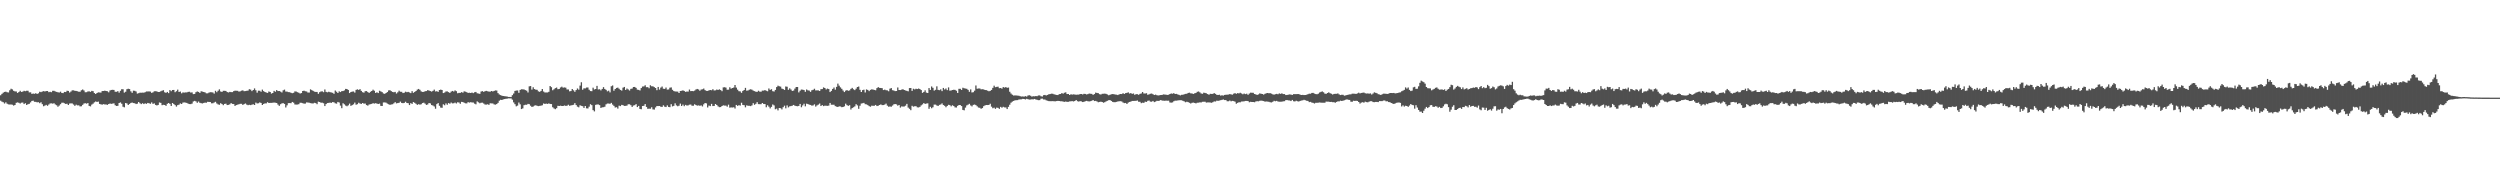 <svg xmlns="http://www.w3.org/2000/svg" width="1920" height="150"><path fill="#4f4f4f" d="M0 73.149h1v4.175H0zM1 72.085h1v5.973H1zM2 71.175h1v7.362H2zM3 70.6h1v8.907H3zM4 70.423h1v8.187H4zM5 70.874h1v8.782H5zM6 70.988h1v9.187H6zM7 69.302h1v10.963H7zM8 68.131h1v12.093H8zM9 68.679h1v11.764H9zM10 69.732h1v11.373H10zM11 70.206h1v10.416H11zM12 70.266h1v8.677H12zM13 71.357h1v7.273H13zM14 70.717h1v8.257H14zM15 69.718h1v9.789H15zM16 70.605h1v8.251H16zM17 70.348h1v8.387H17zM18 69.712h1v10.187H18zM19 70.065h1v9.18H19zM20 69.677h1v10.941H20zM21 69.666h1v10.347H21zM22 70.949h1v8.789H22zM23 70.897h1v7.756H23zM24 72.107h1v5.386H24zM25 71.849h1v5.47H25zM26 72.015h1v6.189H26zM27 71.6h1v6.649H27zM28 72.132h1v6.459H28zM29 71.662h1v6.85H29zM30 70.436h1v8.802H30zM31 70.778h1v7.758H31zM32 70.299h1v9.746H32zM33 70.009h1v11.586H33zM34 70.228h1v10.891H34zM35 69.927h1v10.599H35zM36 69.863h1v11.394H36zM37 70.823h1v9.482H37zM38 70.506h1v8.975H38zM39 70.806h1v8.576H39zM40 69.754h1v9.851H40zM41 69.735h1v9.555H41zM42 70.227h1v9.991H42zM43 70.571h1v10.292H43zM44 70.848h1v11.145H44zM45 71.082h1v10.012H45zM46 70.392h1v9.631H46zM47 71.395h1v7.515H47zM48 71.511h1v7.351H48zM49 70.593h1v8.734H49zM50 70.717h1v9.166H50zM51 69.686h1v9.956H51zM52 69.837h1v10.804H52zM53 71.061h1v8.45H53zM54 70.292h1v9.078H54zM55 69.391h1v10.095H55zM56 69.394h1v10.902H56zM57 69.728h1v11.593H57zM58 69.848h1v10.543H58zM59 70.095h1v10.844H59zM60 70.449h1v10.429H60zM61 70.441h1v11.292H61zM62 69.317h1v12.302H62zM63 68.703h1v11.835H63zM64 69.47h1v10.064H64zM65 70.863h1v8.398H65zM66 70.798h1v8.829H66zM67 70.247h1v8.927H67zM68 70.132h1v11.247H68zM69 70.549h1v11.17H69zM70 69.763h1v10.569H70zM71 70.053h1v9.561H71zM72 71.459h1v7.131H72zM73 72.173h1v5.755H73zM74 71.423h1v6.883H74zM75 70.916h1v7.098H75zM76 71.008h1v8.829H76zM77 71.098h1v9.034H77zM78 69.931h1v10.436H78zM79 69.896h1v10.075H79zM80 69.625h1v10.603H80zM81 69.882h1v10.37H81zM82 70.104h1v10.449H82zM83 70.894h1v8.96H83zM84 69.498h1v10.035H84zM85 69.057h1v10.728H85zM86 68.964h1v10.601H86zM87 69.044h1v10.306H87zM88 70.457h1v10.399H88zM89 70.498h1v10.908H89zM90 69.969h1v11.278H90zM91 71.149h1v7.96H91zM92 69.755h1v8.865H92zM93 68.481h1v11.163H93zM94 68.555h1v13.404H94zM95 71.132h1v11.286H95zM96 70.449h1v8.654H96zM97 68.482h1v10.971H97zM98 68.148h1v12.471H98zM99 68.407h1v11.422H99zM100 70.123h1v8.947H100zM101 71.248h1v7.524H101zM102 69.658h1v9.508H102zM103 69.715h1v9.603H103zM104 70.238h1v9.694H104zM105 71.878h1v7.734H105zM106 71.598h1v6.762H106zM107 71.168h1v8.119H107zM108 71.208h1v8.787H108zM109 71.122h1v8.13H109zM110 71.159h1v8.768H110zM111 70.812h1v8.536H111zM112 70.268h1v9.492H112zM113 70.238h1v8.82H113zM114 70.185h1v9.121H114zM115 70.351h1v9.349H115zM116 71.301h1v7.361H116zM117 70.905h1v8.881H117zM118 70.089h1v9.297H118zM119 70.028h1v10.538H119zM120 70.19h1v10.79H120zM121 70.654h1v9.95H121zM122 70.618h1v8.095H122zM123 70.08h1v8.917H123zM124 69.625h1v11.175H124zM125 69.273h1v11.228H125zM126 70.853h1v9.786H126zM127 71.302h1v10.022H127zM128 70.599h1v9.141H128zM129 71.529h1v7.564H129zM130 69.185h1v10.576H130zM131 70.064h1v11.318H131zM132 69.103h1v9.994H132zM133 69.069h1v10.842H133zM134 70.819h1v9.93H134zM135 70.056h1v11.816H135zM136 68.802h1v11.925H136zM137 70.618h1v9.766H137zM138 70.273h1v9.163H138zM139 71.677h1v8.205H139zM140 70.956h1v7.845H140zM141 71.135h1v7.519H141zM142 70.977h1v7.807H142zM143 70.942h1v8.092H143zM144 70.553h1v9.047H144zM145 70.434h1v9.489H145zM146 71.058h1v8.898H146zM147 70.984h1v8.57H147zM148 72.308h1v5.607H148zM149 72.125h1v5.341H149zM150 70.824h1v7.034H150zM151 70.221h1v8.715H151zM152 70.628h1v7.343H152zM153 71.366h1v7.586H153zM154 70.116h1v9.132H154zM155 70.345h1v9.114H155zM156 70.634h1v8.417H156zM157 70.952h1v7.844H157zM158 71.673h1v7.221H158zM159 71.691h1v6.503H159zM160 71.126h1v7.155H160zM161 70.805h1v7.513H161zM162 70.877h1v8.488H162zM163 71.035h1v8.265H163zM164 71.871h1v6.863H164zM165 69.712h1v8.484H165zM166 70.785h1v8.656H166zM167 69.674h1v10.506H167zM168 68.586h1v11.886H168zM169 70.228h1v9.029H169zM170 70.624h1v9.311H170zM171 69.739h1v11.07H171zM172 69.73h1v10.1H172zM173 69.83h1v9.794H173zM174 70.696h1v9.978H174zM175 71.036h1v9.492H175zM176 70.532h1v9.601H176zM177 70.775h1v8.387H177zM178 70.778h1v9.035H178zM179 70h1v9.937H179zM180 69.626h1v11.725H180zM181 69.687h1v11.001H181zM182 69.753h1v10.636H182zM183 70.371h1v9.689H183zM184 70.121h1v9.573H184zM185 69.637h1v10.094H185zM186 69.367h1v11.22H186zM187 70.042h1v9.943H187zM188 69.956h1v9.48H188zM189 69.748h1v10.611H189zM190 69.584h1v11.214H190zM191 68.49h1v11.995H191zM192 68.8h1v11.928H192zM193 69.994h1v10.375H193zM194 69.104h1v10.979H194zM195 67.906h1v12.752H195zM196 69.31h1v9.467H196zM197 71.147h1v8.304H197zM198 69.642h1v9.661H198zM199 69.69h1v8.947H199zM200 70.442h1v8.594H200zM201 68.806h1v11.824H201zM202 69.979h1v9.841H202zM203 70.675h1v8.755H203zM204 71.057h1v8.342H204zM205 71.387h1v7.104H205zM206 70.222h1v8.906H206zM207 70.658h1v8.351H207zM208 71.891h1v7.126H208zM209 71.423h1v7.474H209zM210 69.779h1v8.947H210zM211 70.441h1v8.457H211zM212 69.181h1v9.939H212zM213 69.924h1v10.411H213zM214 69.912h1v11.406H214zM215 70.342h1v9.67H215zM216 71.002h1v8.43H216zM217 69.379h1v9.806H217zM218 68.812h1v10.997H218zM219 70.282h1v12.277H219zM220 70.353h1v10.543H220zM221 70.762h1v8.43H221zM222 70.795h1v8.373H222zM223 71.285h1v7.958H223zM224 71.571h1v6.709H224zM225 71.278h1v7.562H225zM226 70.173h1v10.056H226zM227 70.301h1v10.011H227zM228 70.816h1v9.441H228zM229 71.197h1v8.824H229zM230 71.84h1v7.046H230zM231 71.49h1v7.442H231zM232 69.909h1v9.346H232zM233 69.619h1v9.991H233zM234 70.08h1v9.475H234zM235 70.225h1v8.429H235zM236 71.08h1v7.679H236zM237 71.077h1v7.822H237zM238 68.609h1v10.588H238zM239 69.244h1v10.145H239zM240 69.796h1v9.678H240zM241 70.387h1v8.559H241zM242 70.59h1v8.601H242zM243 70.627h1v9.374H243zM244 72.038h1v6.035H244zM245 70.819h1v7.499H245zM246 70.23h1v8.666H246zM247 70.127h1v8.7H247zM248 70.792h1v8.536H248zM249 68.685h1v12.752H249zM250 70.541h1v9.379H250zM251 70.919h1v8.21H251zM252 70.473h1v8.522H252zM253 70.784h1v7.998H253zM254 70.991h1v8.035H254zM255 71.28h1v7.1H255zM256 72.057h1v6.533H256zM257 69.503h1v9.85H257zM258 70.476h1v9.129H258zM259 71.428h1v6.869H259zM260 70.127h1v8.639H260zM261 70.683h1v10.429H261zM262 70.01h1v13.081H262zM263 69.926h1v9.392H263zM264 69.423h1v10.687H264zM265 68.238h1v12.867H265zM266 68.406h1v13.226H266zM267 69.089h1v11.784H267zM268 71.498h1v8.075H268zM269 70.661h1v10.663H269zM270 70.356h1v10.4H270zM271 70.248h1v9.895H271zM272 71.135h1v7.658H272zM273 68.994h1v11.422H273zM274 68.615h1v11.433H274zM275 69.093h1v9.815H275zM276 68.459h1v11.056H276zM277 69.811h1v10.004H277zM278 70.785h1v8.324H278zM279 71.187h1v8.449H279zM280 70.027h1v9.481H280zM281 69.921h1v10.748H281zM282 70.688h1v10.465H282zM283 71.361h1v8.936H283zM284 70.487h1v9.547H284zM285 69.892h1v9.875H285zM286 68.861h1v10.393H286zM287 69.659h1v9.903H287zM288 71.37h1v7.885H288zM289 70.873h1v8.686H289zM290 71.475h1v8.381H290zM291 69.666h1v9.882H291zM292 70.187h1v11.139H292zM293 70.761h1v10.658H293zM294 71.791h1v6.901H294zM295 72.112h1v6.523H295zM296 71.406h1v7.451H296zM297 70.686h1v8.874H297zM298 69.446h1v10.645H298zM299 69.297h1v11.219H299zM300 69.972h1v10.272H300zM301 70.601h1v9.471H301zM302 70.878h1v8.5H302zM303 70.556h1v7.861H303zM304 71.854h1v7.535H304zM305 70.927h1v8.204H305zM306 69.632h1v9.312H306zM307 70.443h1v7.572H307zM308 70.52h1v8.534H308zM309 71.468h1v7.792H309zM310 71.187h1v7.8H310zM311 70.426h1v7.707H311zM312 70.828h1v8.292H312zM313 70.569h1v8.667H313zM314 70.996h1v9.691H314zM315 71.505h1v7.7H315zM316 69.972h1v9.831H316zM317 71.257h1v7.148H317zM318 70.609h1v8.32H318zM319 69.908h1v9.821H319zM320 68.811h1v11.728H320zM321 68.299h1v11.726H321zM322 68.95h1v11.456H322zM323 70.169h1v9.925H323zM324 70.625h1v8.508H324zM325 70.539h1v8.326H325zM326 70.037h1v9.6H326zM327 69.956h1v10.613H327zM328 69.241h1v11.01H328zM329 69.553h1v9.576H329zM330 69.94h1v9.495H330zM331 70.343h1v10.357H331zM332 69.783h1v11.254H332zM333 68.836h1v12.945H333zM334 70.256h1v13.256H334zM335 70.048h1v9.943H335zM336 70.533h1v8.61H336zM337 69.103h1v12.133H337zM338 68.814h1v13.841H338zM339 69.102h1v13.698H339zM340 71.489h1v8.623H340zM341 71.052h1v9.812H341zM342 70.245h1v9.186H342zM343 70.202h1v10.225H343zM344 70.777h1v8.378H344zM345 71.367h1v8.292H345zM346 70.333h1v8.396H346zM347 69.829h1v9.586H347zM348 70.309h1v9.01H348zM349 69.432h1v9.39H349zM350 70.045h1v9.416H350zM351 71.645h1v6.896H351zM352 71.323h1v7.416H352zM353 71.324h1v8.379H353zM354 70.763h1v7.49H354zM355 71.166h1v7.221H355zM356 70.128h1v8.759H356zM357 70.419h1v8.937H357zM358 70.834h1v8.596H358zM359 71.353h1v7.103H359zM360 71.201h1v7.617H360zM361 71.403h1v7.081H361zM362 71.054h1v7.629H362zM363 71.551h1v7.174H363zM364 70.835h1v8.76H364zM365 70.585h1v9.546H365zM366 71.618h1v6.256H366zM367 71.851h1v6.765H367zM368 72.067h1v7.224H368zM369 70.322h1v8.57H369zM370 69.981h1v8.878H370zM371 70.531h1v9.003H371zM372 70.036h1v10.235H372zM373 69.797h1v10.527H373zM374 70.071h1v10.002H374zM375 70.345h1v10.179H375zM376 70.403h1v8.89H376zM377 69.913h1v9.523H377zM378 70.223h1v9.22H378zM379 69.831h1v10.355H379zM380 69.437h1v10.971H380zM381 69.511h1v10.425H381zM382 71.527h1v7.453H382zM383 72.548h1v4.753H383zM384 73.044h1v3.621H384zM385 73.511h1v3.292H385zM386 73.724h1v2.591H386zM387 73.906h1v2.176H387zM388 73.961h1v1.918H388zM389 74.164h1v1.623H389zM390 74.422h1v1.121H390zM391 74.421h1v1.159H391zM392 74.545h1v1.035H392zM393 73.103h1v3.419H393zM394 71.841h1v6.789H394zM395 69.816h1v10.214H395zM396 69.549h1v12.114H396zM397 69.478h1v11.618H397zM398 71.264h1v7.458H398zM399 69.067h1v11.052H399zM400 68.552h1v15.232H400zM401 68.589h1v14.685H401zM402 68.716h1v12.064H402zM403 69.245h1v11.171H403zM404 69.642h1v10.863H404zM405 71.007h1v8.784H405zM406 66.279h1v13.736H406zM407 66.1h1v15.097H407zM408 68.82h1v13.318H408zM409 67.018h1v14.781H409zM410 68.416h1v12.688H410zM411 68.882h1v11.944H411zM412 68.946h1v12.31H412zM413 70.154h1v11.378H413zM414 70.559h1v10.735H414zM415 69.86h1v11.289H415zM416 68.367h1v12.47H416zM417 70.286h1v9.194H417zM418 71.029h1v8.797H418zM419 71.02h1v8.547H419zM420 71.02h1v8.824H420zM421 70.507h1v8.888H421zM422 66.044h1v13.77H422zM423 66.952h1v12.977H423zM424 69.326h1v13.051H424zM425 68.538h1v14.76H425zM426 67.674h1v16.182H426zM427 67.249h1v15.863H427zM428 68.518h1v12.752H428zM429 68.301h1v13.128H429zM430 67.182h1v13.979H430zM431 66.568h1v14.849H431zM432 67.33h1v14.088H432zM433 67.108h1v13.896H433zM434 67.325h1v13.994H434zM435 68.719h1v12.49H435zM436 68.723h1v11.73H436zM437 70.161h1v11.087H437zM438 69.955h1v10.968H438zM439 68.341h1v12.415H439zM440 69.395h1v11.067H440zM441 70.492h1v8.707H441zM442 69.177h1v11.505H442zM443 67.923h1v13.982H443zM444 68.877h1v13.533H444zM445 65.749h1v15.078H445zM446 63.182h1v18.125H446zM447 68.9h1v12.654H447zM448 67.834h1v15.066H448zM449 67.902h1v13.508H449zM450 67.236h1v15.965H450zM451 67.179h1v16.127H451zM452 68.892h1v13.005H452zM453 69.919h1v10.086H453zM454 70.029h1v10.696H454zM455 67.306h1v17.258H455zM456 68.704h1v16.835H456zM457 68.339h1v12.176H457zM458 65.959h1v14.271H458zM459 68.714h1v11.494H459zM460 68.537h1v12.212H460zM461 69.402h1v13.509H461zM462 68.299h1v14.154H462zM463 66.915h1v15.399H463zM464 68.293h1v13.678H464zM465 69.027h1v11.083H465zM466 70.14h1v9.354H466zM467 69.622h1v9.873H467zM468 70.981h1v8.733H468zM469 66.243h1v12.775H469zM470 65.633h1v14.68H470zM471 69.708h1v11.611H471zM472 68.349h1v14.24H472zM473 67.536h1v14.793H473zM474 67.259h1v16.127H474zM475 68.148h1v13.014H475zM476 69.05h1v12.438H476zM477 69.574h1v10.966H477zM478 67.317h1v13.483H478zM479 66.75h1v14.591H479zM480 69.046h1v12.281H480zM481 67.973h1v13.138H481zM482 68.704h1v11.378H482zM483 69.532h1v10.549H483zM484 68.232h1v12.57H484zM485 67.967h1v14.136H485zM486 66.822h1v14.209H486zM487 66.74h1v14.074H487zM488 67.499h1v12.467H488zM489 68.882h1v13.353H489zM490 68.997h1v12.336H490zM491 69.47h1v14.213H491zM492 67.631h1v16.298H492zM493 66.471h1v14.929H493zM494 66.357h1v14.879H494zM495 65.509h1v14.419H495zM496 66.954h1v15.176H496zM497 66.932h1v16.604H497zM498 67.78h1v15.687H498zM499 65.47h1v18.052H499zM500 66.239h1v16.141H500zM501 66.317h1v17.712H501zM502 66.935h1v17.229H502zM503 67.597h1v14.945H503zM504 69.25h1v12.2H504zM505 66.785h1v14.681H505zM506 68.822h1v12.581H506zM507 67.268h1v14.722H507zM508 66.461h1v15.67H508zM509 68.124h1v12.771H509zM510 68.32h1v13.624H510zM511 67.242h1v14.964H511zM512 68.825h1v12.111H512zM513 68.685h1v13.433H513zM514 67.339h1v14.979H514zM515 67.14h1v12.898H515zM516 68.992h1v12.703H516zM517 69.954h1v11.331H517zM518 70.224h1v9.16H518zM519 70.282h1v10.642H519zM520 70.329h1v11.268H520zM521 71.432h1v9.78H521zM522 69.888h1v9.665H522zM523 69.76h1v11.635H523zM524 69.373h1v10.985H524zM525 69.843h1v11.734H525zM526 70.556h1v9.984H526zM527 70.278h1v10.788H527zM528 70.361h1v10.565H528zM529 68.782h1v11.606H529zM530 70.007h1v10.299H530zM531 69.877h1v11.33H531zM532 70.025h1v11.184H532zM533 69.562h1v10.517H533zM534 68.692h1v11.975H534zM535 68.301h1v12.849H535zM536 68.733h1v12.21H536zM537 69.682h1v11.569H537zM538 68.765h1v12.181H538zM539 68.58h1v13.21H539zM540 67.996h1v12.133H540zM541 69.211h1v9.911H541zM542 69.804h1v9.616H542zM543 69.851h1v12.704H543zM544 69.36h1v11.729H544zM545 69.111h1v12.383H545zM546 69.322h1v10.44H546zM547 68.522h1v12.952H547zM548 69.491h1v11.853H548zM549 69.358h1v10.535H549zM550 68.745h1v11.878H550zM551 69.089h1v12.613H551zM552 68.591h1v13.751H552zM553 69.19h1v13.046H553zM554 70.041h1v11.36H554zM555 67.131h1v13.745H555zM556 66.959h1v14.123H556zM557 67.272h1v13.835H557zM558 68.91h1v13.003H558zM559 68.84h1v11.542H559zM560 67.02h1v15.657H560zM561 68.104h1v14.392H561zM562 67.581h1v14.999H562zM563 67.24h1v15.166H563zM564 65.259h1v18.118H564zM565 67.268h1v13.323H565zM566 68.845h1v12.442H566zM567 70.025h1v10.772H567zM568 70.182h1v10.939H568zM569 71.256h1v7.644H569zM570 69.861h1v10.718H570zM571 69.134h1v11.675H571zM572 67.48h1v14.971H572zM573 69.651h1v11.263H573zM574 69.488h1v11.751H574zM575 68.873h1v12.365H575zM576 68.569h1v12.948H576zM577 68.863h1v12.096H577zM578 69.603h1v9.657H578zM579 70h1v10.493H579zM580 70.475h1v9.258H580zM581 70.574h1v7.889H581zM582 69.688h1v10.306H582zM583 70.359h1v9.667H583zM584 70.444h1v9.585H584zM585 69.598h1v9.484H585zM586 69.562h1v10.278H586zM587 69.184h1v10.732H587zM588 69.661h1v12.714H588zM589 70.105h1v10.735H589zM590 67.964h1v13.931H590zM591 69.013h1v14.213H591zM592 68.521h1v13.541H592zM593 70.032h1v10.205H593zM594 70.316h1v10.631H594zM595 69.072h1v14.858H595zM596 66.891h1v16.518H596zM597 65.808h1v18.97H597zM598 66.233h1v16.726H598zM599 66.52h1v16.566H599zM600 68.03h1v15.982H600zM601 68.409h1v13.926H601zM602 69.086h1v12.058H602zM603 66.399h1v16.775H603zM604 66.598h1v14.365H604zM605 68.983h1v13.491H605zM606 67.83h1v13.834H606zM607 68.751h1v12.72H607zM608 69.825h1v11.343H608zM609 69.532h1v11.066H609zM610 68.045h1v13.176H610zM611 66.812h1v14.624H611zM612 66.806h1v14.794H612zM613 70.966h1v10.371H613zM614 69.636h1v10.177H614zM615 68.754h1v13.641H615zM616 68.87h1v12.081H616zM617 69.176h1v10.5H617zM618 70.515h1v11.135H618zM619 68.727h1v10.882H619zM620 69.388h1v10.536H620zM621 69.557h1v10.831H621zM622 70.575h1v10.033H622zM623 69.313h1v11.837H623zM624 68.966h1v11.961H624zM625 68.144h1v12.002H625zM626 69.414h1v12.472H626zM627 69.355h1v11.567H627zM628 69.444h1v10.899H628zM629 69.913h1v9.606H629zM630 68.488h1v12.938H630zM631 68.428h1v12.245H631zM632 67.132h1v14.399H632zM633 67.569h1v13.585H633zM634 68.708h1v12.5H634zM635 68.046h1v13.275H635zM636 68.388h1v12.718H636zM637 70.69h1v8.377H637zM638 69.803h1v10.645H638zM639 68.296h1v12.146H639zM640 67.213h1v13.236H640zM641 68.851h1v12.635H641zM642 66.714h1v15.205H642zM643 64.22h1v17.957H643zM644 65.8h1v15.863H644zM645 67.137h1v14.648H645zM646 68.186h1v14.15H646zM647 69.533h1v12.639H647zM648 70.711h1v10.974H648zM649 69.634h1v9.969H649zM650 69.191h1v11.533H650zM651 69.723h1v11.561H651zM652 69.41h1v11.403H652zM653 68.26h1v15.852H653zM654 67.462h1v15.552H654zM655 68.547h1v13.812H655zM656 69.203h1v12.487H656zM657 68.116h1v11.911H657zM658 66.81h1v14.116H658zM659 66.468h1v17.095H659zM660 68.974h1v12.207H660zM661 70.656h1v8.848H661zM662 69.247h1v10.084H662zM663 68.865h1v10.113H663zM664 70.99h1v9.015H664zM665 68.646h1v11.517H665zM666 69.079h1v11.668H666zM667 70.01h1v11.479H667zM668 69.002h1v12.946H668zM669 68.583h1v12.573H669zM670 68.768h1v12.462H670zM671 69.054h1v12.135H671zM672 69.315h1v11.258H672zM673 67.697h1v13.753H673zM674 66.899h1v14.293H674zM675 67.499h1v13.148H675zM676 67.605h1v12.56H676zM677 67.758h1v12.98H677zM678 69.166h1v11.514H678zM679 68.821h1v11.489H679zM680 69.255h1v10.297H680zM681 69.435h1v11.724H681zM682 70.086h1v11.896H682zM683 68.107h1v13.636H683zM684 67.643h1v14.323H684zM685 69.283h1v11.747H685zM686 69.536h1v10.605H686zM687 69.969h1v9.91H687zM688 69.879h1v10.304H688zM689 67.186h1v13.949H689zM690 69.131h1v11.532H690zM691 69.163h1v13.498H691zM692 68.796h1v12.936H692zM693 68.499h1v13.389H693zM694 69.097h1v12.657H694zM695 69.494h1v11.647H695zM696 69.779h1v9.967H696zM697 70.166h1v12.448H697zM698 67.627h1v15.934H698zM699 67.596h1v17.024H699zM700 69.805h1v11.472H700zM701 68.158h1v13.759H701zM702 68.661h1v12.947H702zM703 68.137h1v13.44H703zM704 68.416h1v13.996H704zM705 68.011h1v14.514H705zM706 68.416h1v13.65H706zM707 69.178h1v11.783H707zM708 71.309h1v8.852H708zM709 70.623h1v8.546H709zM710 69.371h1v10.452H710zM711 71.137h1v8.378H711zM712 71.41h1v7.969H712zM713 67.646h1v15.898H713zM714 69.045h1v12.965H714zM715 66.413h1v16.735H715zM716 67.45h1v14.93H716zM717 69.562h1v10.761H717zM718 68.962h1v11.377H718zM719 66.327h1v14.654H719zM720 69.037h1v12.375H720zM721 69.297h1v11.242H721zM722 68.617h1v11.613H722zM723 69.988h1v9.436H723zM724 67.511h1v13.204H724zM725 68.716h1v12.535H725zM726 67.95h1v14.425H726zM727 69.206h1v12.173H727zM728 67.105h1v13.358H728zM729 69.617h1v11.118H729zM730 69.458h1v12.22H730zM731 69.142h1v11.715H731zM732 68.922h1v12.559H732zM733 69.017h1v13.482H733zM734 69.661h1v12.925H734zM735 71.349h1v9.977H735zM736 68.181h1v12.435H736zM737 68.204h1v12.495H737zM738 69.045h1v12.429H738zM739 67.397h1v17.02H739zM740 67.794h1v16.923H740zM741 67.985h1v14.668H741zM742 68.219h1v12.747H742zM743 69.036h1v11.37H743zM744 70.515h1v9.223H744zM745 68.681h1v12.298H745zM746 70.994h1v10.704H746zM747 70.818h1v9.698H747zM748 69.648h1v10.612H748zM749 65.626h1v15.122H749zM750 68.144h1v13.531H750zM751 67.934h1v14.627H751zM752 67.966h1v14.848H752zM753 68.611h1v14.93H753zM754 68.503h1v14.473H754zM755 68.643h1v12.898H755zM756 69.129h1v11.835H756zM757 69.206h1v11.441H757zM758 69.625h1v11.041H758zM759 70.112h1v10.498H759zM760 69.805h1v9.851H760zM761 69.044h1v12.895H761zM762 67.49h1v15.675H762zM763 65.814h1v16.87H763zM764 66.984h1v16.641H764zM765 66.698h1v15.954H765zM766 66.538h1v16.297H766zM767 67.723h1v15.884H767zM768 67.565h1v14.488H768zM769 68.112h1v14.652H769zM770 66.856h1v15.183H770zM771 67.27h1v15.213H771zM772 66.879h1v15.662H772zM773 67.435h1v16.322H773zM774 67.24h1v14.851H774zM775 70.446h1v10.013H775zM776 71.833h1v7.021H776zM777 72.76h1v5.247H777zM778 73.343h1v4.16H778zM779 73.282h1v3.792H779zM780 73.3h1v3.64H780zM781 73.407h1v3.496H781zM782 73.538h1v2.906H782zM783 73.893h1v2.461H783zM784 74.13h1v2.158H784zM785 74.049h1v1.873H785zM786 74.224h1v1.832H786zM787 73.807h1v2.604H787zM788 74.213h1v1.672H788zM789 73.372h1v2.8H789zM790 73.113h1v3.394H790zM791 73.547h1v2.898H791zM792 74.186h1v2.059H792zM793 73.869h1v2.481H793zM794 73.96h1v2.033H794zM795 73.777h1v2.6H795zM796 73.861h1v2.775H796zM797 73.329h1v3.617H797zM798 73.291h1v3.62H798zM799 73.931h1v1.891H799zM800 74.159h1v1.564H800zM801 73.095h1v3.276H801zM802 72.894h1v3.537H802zM803 73.325h1v3.75H803zM804 72.933h1v4.415H804zM805 72.42h1v5.274H805zM806 72.266h1v5.446H806zM807 71.951h1v5.79H807zM808 72.013h1v5.681H808zM809 72.418h1v5.363H809zM810 72.705h1v5.111H810zM811 72.915h1v4.724H811zM812 72.989h1v4.472H812zM813 72.317h1v5.226H813zM814 72.207h1v5.582H814zM815 71.486h1v6.302H815zM816 71.933h1v6.071H816zM817 71.227h1v7.014H817zM818 70.889h1v7.098H818zM819 72.248h1v5.982H819zM820 72.167h1v6.019H820zM821 72.969h1v4.924H821zM822 72.379h1v5.419H822zM823 72.675h1v5.01H823zM824 72.431h1v5.513H824zM825 72.619h1v4.957H825zM826 72.762h1v4.02H826zM827 72.647h1v5.051H827zM828 72.655h1v5.377H828zM829 72.266h1v5.413H829zM830 72.176h1v5.721H830zM831 72.538h1v5.829H831zM832 72.044h1v6.146H832zM833 72.158h1v5.63H833zM834 72.538h1v4.94H834zM835 72.279h1v5.477H835zM836 71.825h1v6.109H836zM837 71.995h1v5.742H837zM838 72.071h1v5.364H838zM839 72.837h1v3.961H839zM840 72.255h1v5.383H840zM841 71.098h1v6.378H841zM842 71.35h1v6.568H842zM843 71.586h1v6.959H843zM844 72.346h1v5.948H844zM845 72.617h1v5.453H845zM846 72.031h1v6.301H846zM847 71.996h1v6.921H847zM848 71.863h1v6.603H848zM849 72.073h1v5.816H849zM850 72.551h1v4.84H850zM851 73.173h1v3.759H851zM852 72.819h1v4.025H852zM853 72.416h1v5.079H853zM854 72.251h1v5.976H854zM855 72.366h1v6.107H855zM856 72.584h1v5.929H856zM857 72.723h1v5.494H857zM858 73.004h1v4.924H858zM859 72.481h1v5.292H859zM860 72.215h1v5.501H860zM861 72.247h1v5.688H861zM862 71.59h1v7.159H862zM863 72.155h1v7.033H863zM864 71.542h1v7.487H864zM865 71.327h1v8.537H865zM866 70.915h1v7.86H866zM867 71.813h1v6.455H867zM868 71.461h1v6.586H868zM869 72.083h1v5.409H869zM870 71.792h1v5.74H870zM871 72.818h1v4.638H871zM872 72.297h1v5.118H872zM873 72.339h1v4.804H873zM874 72.823h1v5.327H874zM875 72.115h1v6.055H875zM876 71.779h1v7.495H876zM877 70.661h1v8.209H877zM878 71.791h1v7.228H878zM879 71.819h1v6.283H879zM880 71.578h1v6.689H880zM881 72.798h1v4.612H881zM882 72.45h1v4.768H882zM883 72.01h1v6.009H883zM884 71.849h1v6.291H884zM885 72.32h1v5.205H885zM886 72.975h1v5.48H886zM887 72.638h1v5.385H887zM888 73.098h1v4.339H888zM889 73.318h1v4.189H889zM890 73.156h1v4.132H890zM891 72.94h1v3.881H891zM892 72.898h1v4.371H892zM893 72.509h1v4.797H893zM894 72.622h1v4.818H894zM895 72.691h1v4.549H895zM896 72.918h1v4.428H896zM897 72.767h1v4.52H897zM898 72.17h1v6.532H898zM899 71.798h1v7.034H899zM900 72.009h1v6.615H900zM901 71.535h1v6.216H901zM902 72.198h1v5.128H902zM903 72.086h1v5.23H903zM904 72.512h1v4.667H904zM905 72.855h1v4.154H905zM906 73.249h1v3.702H906zM907 72.815h1v4.202H907zM908 72.736h1v4.712H908zM909 72.374h1v5.479H909zM910 72.077h1v6.465H910zM911 71.998h1v6.155H911zM912 71.354h1v7.085H912zM913 71.156h1v7.792H913zM914 71.679h1v7.836H914zM915 71.764h1v7.167H915zM916 72.13h1v6.67H916zM917 71.656h1v7.393H917zM918 71.363h1v8.032H918zM919 70.5h1v8.422H919zM920 70.253h1v8.616H920zM921 70.924h1v7.658H921zM922 71.769h1v6.947H922zM923 72.032h1v6.146H923zM924 71.185h1v6.951H924zM925 71.369h1v6.762H925zM926 71.66h1v7.123H926zM927 72.261h1v6.358H927zM928 72.764h1v5.889H928zM929 72.061h1v6.689H929zM930 72.149h1v6.821H930zM931 72.077h1v6.392H931zM932 71.496h1v6.402H932zM933 72.092h1v5.911H933zM934 72.811h1v4.505H934zM935 72.974h1v4.513H935zM936 72.768h1v4.462H936zM937 73.429h1v3.542H937zM938 73.156h1v3.559H938zM939 73.41h1v3.004H939zM940 72.907h1v3.942H940zM941 72.751h1v4.111H941zM942 72.693h1v5.087H942zM943 72.617h1v5.175H943zM944 72.237h1v4.952H944zM945 72.512h1v5.321H945zM946 72.724h1v4.763H946zM947 71.947h1v5.717H947zM948 71.527h1v6.551H948zM949 72.057h1v7.613H949zM950 71.524h1v7.462H950zM951 71.713h1v6.845H951zM952 71.195h1v7.379H952zM953 71.781h1v6.205H953zM954 72.41h1v5.502H954zM955 71.846h1v5.973H955zM956 72.284h1v5.222H956zM957 71.923h1v5.58H957zM958 72.818h1v4.818H958zM959 71.825h1v6.707H959zM960 71.189h1v6.998H960zM961 71.2h1v7.154H961zM962 71.275h1v7.071H962zM963 72.198h1v6.353H963zM964 72.508h1v5.41H964zM965 72.928h1v4.795H965zM966 72.492h1v5.313H966zM967 71.75h1v5.648H967zM968 72.012h1v5.247H968zM969 72.209h1v5.188H969zM970 72.668h1v4.954H970zM971 72.035h1v6.07H971zM972 71.603h1v6.346H972zM973 71.421h1v6.618H973zM974 71.62h1v6.573H974zM975 71.505h1v7.041H975zM976 71.923h1v6.777H976zM977 72.422h1v5.778H977zM978 72.729h1v4.668H978zM979 72.343h1v5.417H979zM980 72.114h1v5.368H980zM981 72.417h1v5.56H981zM982 71.742h1v6.409H982zM983 72.078h1v6.037H983zM984 71.665h1v6.411H984zM985 72.261h1v5.562H985zM986 72.24h1v5.486H986zM987 73.032h1v3.863H987zM988 72.898h1v3.957H988zM989 72.694h1v4.419H989zM990 72.517h1v4.635H990zM991 72.66h1v4.965H991zM992 72.914h1v3.851H992zM993 72.306h1v5.451H993zM994 72.29h1v5.647H994zM995 72.304h1v5.066H995zM996 72.243h1v5.533H996zM997 72.247h1v5.726H997zM998 72.69h1v4.808H998zM999 72.947h1v4.276H999zM1000 72.84h1v4.196H1000zM1001 72.999h1v3.65H1001zM1002 72.958h1v4.05H1002zM1003 72.747h1v4.595H1003zM1004 72.35h1v5.177H1004zM1005 71.925h1v6.529H1005zM1006 71.981h1v6.27H1006zM1007 71.377h1v7.433H1007zM1008 71.319h1v7.659H1008zM1009 71.865h1v7.648H1009zM1010 72.237h1v6.69H1010zM1011 72.393h1v6.538H1011zM1012 71.956h1v6.877H1012zM1013 70.988h1v7.711H1013zM1014 70.562h1v8.27H1014zM1015 70.208h1v8.676H1015zM1016 70.874h1v8.029H1016zM1017 71.88h1v7.045H1017zM1018 72.076h1v5.944H1018zM1019 71.442h1v6.662H1019zM1020 70.888h1v7.214H1020zM1021 71.566h1v6.758H1021zM1022 71.994h1v6.25H1022zM1023 72.621h1v5.891H1023zM1024 72.147h1v6.364H1024zM1025 72.063h1v6.814H1025zM1026 72.024h1v6.243H1026zM1027 71.751h1v6.09H1027zM1028 72.487h1v5.364H1028zM1029 72.991h1v4.305H1029zM1030 72.745h1v4.84H1030zM1031 72.799h1v4.531H1031zM1032 73.488h1v3.508H1032zM1033 73.261h1v3.349H1033zM1034 72.953h1v3.327H1034zM1035 72.702h1v3.958H1035zM1036 72.499h1v4.263H1036zM1037 72.437h1v5.665H1037zM1038 71.915h1v6.251H1038zM1039 71.959h1v5.43H1039zM1040 71.98h1v5.541H1040zM1041 72.147h1v5.242H1041zM1042 71.732h1v5.804H1042zM1043 71.176h1v7.171H1043zM1044 71.747h1v7.813H1044zM1045 71.351h1v7.434H1045zM1046 71.228h1v7.259H1046zM1047 71.041h1v7.824H1047zM1048 71.647h1v6.456H1048zM1049 71.823h1v6.596H1049zM1050 71.755h1v6.818H1050zM1051 71.915h1v6.152H1051zM1052 71.738h1v6.008H1052zM1053 72.608h1v5.133H1053zM1054 71.86h1v6.528H1054zM1055 70.905h1v7.588H1055zM1056 71.266h1v7.014H1056zM1057 71.552h1v6.752H1057zM1058 72.346h1v6.084H1058zM1059 72.565h1v5.073H1059zM1060 72.97h1v4.692H1060zM1061 72.411h1v5.282H1061zM1062 71.923h1v5.268H1062zM1063 71.925h1v5.236H1063zM1064 72.035h1v5.775H1064zM1065 72.12h1v5.665H1065zM1066 71.935h1v6.467H1066zM1067 71.421h1v7.086H1067zM1068 71.428h1v7.693H1068zM1069 71.493h1v8.045H1069zM1070 71.373h1v8.506H1070zM1071 71.716h1v7.735H1071zM1072 71.601h1v7.369H1072zM1073 71.434h1v7.366H1073zM1074 71.042h1v7.626H1074zM1075 70.935h1v8.046H1075zM1076 70.09h1v11.666H1076zM1077 69.608h1v11.281H1077zM1078 69.043h1v12.823H1078zM1079 67.14h1v14.049H1079zM1080 68.063h1v13.35H1080zM1081 67.167h1v14.907H1081zM1082 69.009h1v12.035H1082zM1083 69.942h1v9.918H1083zM1084 69.578h1v11.022H1084zM1085 67.052h1v13.776H1085zM1086 66.669h1v16.765H1086zM1087 68.241h1v12.548H1087zM1088 68.124h1v14.452H1088zM1089 66.316h1v18.138H1089zM1090 63.589h1v22.172H1090zM1091 61.935h1v23.792H1091zM1092 62.54h1v24.229H1092zM1093 63.146h1v21.917H1093zM1094 64.256h1v19.22H1094zM1095 66.803h1v15.339H1095zM1096 67.738h1v15.272H1096zM1097 67.851h1v14.398H1097zM1098 67.909h1v12.922H1098zM1099 69.391h1v11.325H1099zM1100 68.747h1v13.22H1100zM1101 68.247h1v13.898H1101zM1102 67.447h1v14.093H1102zM1103 67.121h1v14.697H1103zM1104 68.146h1v14.575H1104zM1105 68.843h1v13.225H1105zM1106 68.749h1v14.236H1106zM1107 68.644h1v14.192H1107zM1108 69.081h1v12.57H1108zM1109 68.606h1v11.566H1109zM1110 69.877h1v9.809H1110zM1111 68.851h1v11.234H1111zM1112 68.301h1v13.982H1112zM1113 66.928h1v18.906H1113zM1114 65.058h1v19.19H1114zM1115 65.419h1v16.534H1115zM1116 68.811h1v11.975H1116zM1117 67.926h1v16.536H1117zM1118 66.693h1v17.735H1118zM1119 65.952h1v17.817H1119zM1120 66.62h1v16.311H1120zM1121 67.091h1v15.647H1121zM1122 68.425h1v15.166H1122zM1123 67.129h1v15.058H1123zM1124 68.637h1v13.63H1124zM1125 68.211h1v13.023H1125zM1126 67.757h1v13.837H1126zM1127 68.768h1v13.717H1127zM1128 68.317h1v12.383H1128zM1129 67.769h1v14.207H1129zM1130 67.614h1v13.779H1130zM1131 67.244h1v14.053H1131zM1132 67.436h1v14.606H1132zM1133 66.814h1v15.163H1133zM1134 67.175h1v15.506H1134zM1135 68.466h1v12.593H1135zM1136 66.912h1v17.119H1136zM1137 66.024h1v18.666H1137zM1138 67.72h1v14.871H1138zM1139 66.921h1v15.753H1139zM1140 67.724h1v16.719H1140zM1141 67.409h1v15.362H1141zM1142 65.173h1v19.846H1142zM1143 66.129h1v18.322H1143zM1144 68.17h1v15.741H1144zM1145 67.672h1v17.289H1145zM1146 66.467h1v17.042H1146zM1147 66.999h1v14.689H1147zM1148 68.635h1v12.933H1148zM1149 67.931h1v17.075H1149zM1150 66.424h1v17.643H1150zM1151 65.885h1v18.403H1151zM1152 65.521h1v18.127H1152zM1153 65.767h1v21.23H1153zM1154 66.318h1v17.412H1154zM1155 68.285h1v14.191H1155zM1156 66.079h1v15.882H1156zM1157 65.154h1v17.954H1157zM1158 65.769h1v17.881H1158zM1159 64.966h1v19.14H1159zM1160 65.324h1v17.905H1160zM1161 62.826h1v20.045H1161zM1162 68.508h1v12.18H1162zM1163 69.649h1v9.753H1163zM1164 71.668h1v6.868H1164zM1165 72.645h1v5.233H1165zM1166 73.163h1v4.033H1166zM1167 72.741h1v3.892H1167zM1168 73.155h1v3.544H1168zM1169 73.185h1v3.327H1169zM1170 73.963h1v2.271H1170zM1171 74.098h1v1.944H1171zM1172 74.166h1v1.686H1172zM1173 74.118h1v1.678H1173zM1174 73.667h1v2.622H1174zM1175 73.306h1v3.287H1175zM1176 73.506h1v3.561H1176zM1177 73.291h1v3.907H1177zM1178 73.255h1v3.595H1178zM1179 73.91h1v2.279H1179zM1180 73.581h1v3.222H1180zM1181 73.595h1v3.468H1181zM1182 73.439h1v3.534H1182zM1183 73.622h1v2.734H1183zM1184 73.326h1v3.159H1184zM1185 73.074h1v3.741H1185zM1186 69.412h1v10.476H1186zM1187 68.047h1v12.579H1187zM1188 68.11h1v13.282H1188zM1189 67.483h1v13.928H1189zM1190 69.096h1v11.809H1190zM1191 69.82h1v11.641H1191zM1192 69.127h1v11.91H1192zM1193 69.331h1v11.654H1193zM1194 70.415h1v9.931H1194zM1195 70.528h1v10.481H1195zM1196 68.495h1v12.722H1196zM1197 68.914h1v12.121H1197zM1198 70.458h1v9.24H1198zM1199 70.326h1v9.634H1199zM1200 70.532h1v9.517H1200zM1201 69.708h1v8.865H1201zM1202 70.328h1v8.509H1202zM1203 68.79h1v12.134H1203zM1204 68.577h1v13.356H1204zM1205 66.691h1v16.301H1205zM1206 68.594h1v14.299H1206zM1207 68.104h1v13.158H1207zM1208 68.911h1v12.88H1208zM1209 70.096h1v11.187H1209zM1210 70.082h1v9.434H1210zM1211 70.28h1v8.759H1211zM1212 68.948h1v11.357H1212zM1213 70.403h1v9.904H1213zM1214 71.61h1v7.482H1214zM1215 70.749h1v8.755H1215zM1216 71.423h1v8.726H1216zM1217 71.185h1v8.276H1217zM1218 71.454h1v9.489H1218zM1219 70.77h1v9.838H1219zM1220 70.677h1v11.157H1220zM1221 70.803h1v9.555H1221zM1222 69.624h1v9.875H1222zM1223 68.715h1v12.342H1223zM1224 68.466h1v13.218H1224zM1225 70.071h1v10.808H1225zM1226 69.428h1v10.951H1226zM1227 68.679h1v13.072H1227zM1228 69.273h1v12.699H1228zM1229 66.167h1v15.122H1229zM1230 68.112h1v12.565H1230zM1231 68.594h1v11.67H1231zM1232 67.874h1v14.935H1232zM1233 69.054h1v11.857H1233zM1234 66.64h1v15.013H1234zM1235 67.033h1v14.165H1235zM1236 66.832h1v15.848H1236zM1237 68.567h1v13.751H1237zM1238 67.977h1v11.823H1238zM1239 69.94h1v10.808H1239zM1240 68.525h1v13.696H1240zM1241 68.274h1v15.198H1241zM1242 68.424h1v15.018H1242zM1243 66.873h1v14.06H1243zM1244 69.234h1v11.116H1244zM1245 69.45h1v10.692H1245zM1246 68.236h1v12.688H1246zM1247 68.279h1v12.066H1247zM1248 68.071h1v12.212H1248zM1249 68.703h1v11.206H1249zM1250 67.283h1v13.817H1250zM1251 70.262h1v10.557H1251zM1252 68.29h1v14.742H1252zM1253 68.551h1v13.549H1253zM1254 69.186h1v13.131H1254zM1255 69.524h1v12.498H1255zM1256 68.522h1v12.571H1256zM1257 68.94h1v12.348H1257zM1258 70.041h1v12.832H1258zM1259 68.748h1v13.89H1259zM1260 68.069h1v15.064H1260zM1261 71.32h1v8.828H1261zM1262 70.366h1v8.241H1262zM1263 70.098h1v9.617H1263zM1264 70.14h1v8.84H1264zM1265 69.505h1v10.491H1265zM1266 68.066h1v13.051H1266zM1267 68.729h1v13.633H1267zM1268 68.794h1v13.102H1268zM1269 70.144h1v12.333H1269zM1270 68.439h1v13.621H1270zM1271 67.936h1v12.61H1271zM1272 68.78h1v12.828H1272zM1273 70.474h1v9.804H1273zM1274 71.731h1v7.197H1274zM1275 72.346h1v4.624H1275zM1276 73.333h1v3.161H1276zM1277 72.688h1v4.529H1277zM1278 71.733h1v6.276H1278zM1279 72.101h1v6.003H1279zM1280 71.158h1v7.448H1280zM1281 70.947h1v7.089H1281zM1282 71.888h1v5.798H1282zM1283 72.607h1v4.648H1283zM1284 72.422h1v4.653H1284zM1285 72.996h1v4.013H1285zM1286 72.923h1v4.399H1286zM1287 72.775h1v5.539H1287zM1288 72.197h1v6.015H1288zM1289 71.758h1v6.068H1289zM1290 72.281h1v5.257H1290zM1291 73.018h1v3.867H1291zM1292 73.172h1v3.683H1292zM1293 73.296h1v3.288H1293zM1294 73.353h1v3.018H1294zM1295 73.317h1v3.5H1295zM1296 72.92h1v4.02H1296zM1297 71.881h1v5.751H1297zM1298 72.206h1v5.374H1298zM1299 72.942h1v4.432H1299zM1300 72.407h1v4.394H1300zM1301 71.873h1v6.049H1301zM1302 71.161h1v7.817H1302zM1303 70.82h1v8.222H1303zM1304 70.454h1v8.223H1304zM1305 70.312h1v9.63H1305zM1306 71.207h1v9.998H1306zM1307 69.922h1v10.427H1307zM1308 70.375h1v9.646H1308zM1309 71.401h1v9.423H1309zM1310 70.532h1v9.12H1310zM1311 70.996h1v9.015H1311zM1312 71.124h1v8.122H1312zM1313 71.265h1v7.86H1313zM1314 70.272h1v8.604H1314zM1315 69.859h1v8.763H1315zM1316 70.463h1v8.019H1316zM1317 71.81h1v6.169H1317zM1318 72.754h1v5.539H1318zM1319 72.552h1v6.434H1319zM1320 71.456h1v7.238H1320zM1321 71.331h1v8.234H1321zM1322 71.186h1v7.683H1322zM1323 70.888h1v7.011H1323zM1324 71.688h1v6.76H1324zM1325 69.428h1v10.624H1325zM1326 68.287h1v13.265H1326zM1327 69.277h1v11.497H1327zM1328 70.223h1v10.381H1328zM1329 71.456h1v7.063H1329zM1330 71.947h1v6.387H1330zM1331 71.339h1v6.944H1331zM1332 71.244h1v7.48H1332zM1333 70.57h1v8.009H1333zM1334 70.208h1v9.727H1334zM1335 70.889h1v8.358H1335zM1336 70.763h1v8.642H1336zM1337 69.479h1v11.289H1337zM1338 69.103h1v13.766H1338zM1339 69.241h1v13.528H1339zM1340 68.082h1v14.269H1340zM1341 69.952h1v9.99H1341zM1342 67.806h1v12.794H1342zM1343 68.819h1v12.727H1343zM1344 69.314h1v12.297H1344zM1345 70.311h1v10.429H1345zM1346 70.044h1v10.225H1346zM1347 69.631h1v10.861H1347zM1348 69.269h1v10.627H1348zM1349 70.657h1v9.81H1349zM1350 70.67h1v9.157H1350zM1351 70.653h1v8.708H1351zM1352 69.563h1v11.156H1352zM1353 70.371h1v11.485H1353zM1354 70.477h1v10.5H1354zM1355 70.006h1v11.294H1355zM1356 69.666h1v11.343H1356zM1357 70.675h1v10.297H1357zM1358 69.334h1v10.708H1358zM1359 70.474h1v8.756H1359zM1360 71.077h1v8.111H1360zM1361 70.854h1v8.325H1361zM1362 71.141h1v8.954H1362zM1363 71.496h1v8.525H1363zM1364 71.445h1v8.93H1364zM1365 71.929h1v8.662H1365zM1366 71.47h1v8.835H1366zM1367 71.145h1v8.082H1367zM1368 70.582h1v7.519H1368zM1369 70.947h1v8.795H1369zM1370 70.793h1v8.99H1370zM1371 70.411h1v8.561H1371zM1372 69.845h1v9.52H1372zM1373 70.574h1v10.386H1373zM1374 69.94h1v11.513H1374zM1375 71.284h1v8.905H1375zM1376 70.291h1v9.285H1376zM1377 68.617h1v11.137H1377zM1378 68.237h1v12.919H1378zM1379 70.121h1v11.425H1379zM1380 70.021h1v9.453H1380zM1381 70.026h1v10.148H1381zM1382 70.033h1v10.269H1382zM1383 70.075h1v9.705H1383zM1384 70.484h1v9.035H1384zM1385 70.557h1v8.58H1385zM1386 70.806h1v8.934H1386zM1387 71.821h1v7.246H1387zM1388 71.562h1v6.931H1388zM1389 71h1v6.845H1389zM1390 70.59h1v8.122H1390zM1391 70.759h1v8.434H1391zM1392 70.379h1v8.383H1392zM1393 69.958h1v9.165H1393zM1394 70.225h1v9.378H1394zM1395 70.534h1v8.919H1395zM1396 71.401h1v8.061H1396zM1397 71.143h1v7.594H1397zM1398 70.457h1v8.771H1398zM1399 69.281h1v9.77H1399zM1400 69.34h1v9.5H1400zM1401 70.418h1v9.204H1401zM1402 69.29h1v9.58H1402zM1403 70.379h1v8.98H1403zM1404 69.527h1v9.665H1404zM1405 70.056h1v9.203H1405zM1406 71.136h1v7.733H1406zM1407 71.705h1v6.972H1407zM1408 70.777h1v8.11H1408zM1409 70.374h1v8.805H1409zM1410 69.763h1v9.686H1410zM1411 70.258h1v9.31H1411zM1412 70.413h1v9.691H1412zM1413 70.546h1v9.177H1413zM1414 71.177h1v8.33H1414zM1415 70.476h1v8.84H1415zM1416 70.319h1v8.524H1416zM1417 68.999h1v10.42H1417zM1418 69.339h1v10.325H1418zM1419 69.999h1v9.952H1419zM1420 69.261h1v11.919H1420zM1421 66.933h1v14.968H1421zM1422 68.47h1v11.541H1422zM1423 69.258h1v9.725H1423zM1424 70.565h1v8.525H1424zM1425 71.635h1v8.183H1425zM1426 70.529h1v8.205H1426zM1427 70.798h1v7.941H1427zM1428 71.127h1v7.992H1428zM1429 70.746h1v8.956H1429zM1430 71.176h1v8.261H1430zM1431 69.434h1v9.58H1431zM1432 70.594h1v8.947H1432zM1433 70.052h1v10.885H1433zM1434 69.891h1v10.767H1434zM1435 70.445h1v9.634H1435zM1436 70.963h1v8.418H1436zM1437 69.914h1v10.438H1437zM1438 69.002h1v12.766H1438zM1439 69.036h1v13.52H1439zM1440 70.671h1v9.824H1440zM1441 70.481h1v9.312H1441zM1442 68.91h1v11.915H1442zM1443 69.685h1v10.057H1443zM1444 70.224h1v9.34H1444zM1445 70.52h1v8.647H1445zM1446 71.291h1v7.674H1446zM1447 69.867h1v10.139H1447zM1448 70.722h1v9.107H1448zM1449 70.769h1v9.208H1449zM1450 71.141h1v7.006H1450zM1451 70.834h1v7.545H1451zM1452 70.346h1v8.036H1452zM1453 69.987h1v8.837H1453zM1454 70.447h1v7.734H1454zM1455 71.731h1v6.697H1455zM1456 71.513h1v6.73H1456zM1457 71.057h1v7.351H1457zM1458 71.187h1v6.921H1458zM1459 71.541h1v6.861H1459zM1460 71.99h1v6.01H1460zM1461 72.503h1v5.077H1461zM1462 72.454h1v6.375H1462zM1463 72.399h1v8.065H1463zM1464 71.43h1v7.749H1464zM1465 71.361h1v7.665H1465zM1466 70.595h1v8.799H1466zM1467 70.489h1v8.494H1467zM1468 70.8h1v8.354H1468zM1469 70.745h1v9.301H1469zM1470 70.746h1v9.266H1470zM1471 70.766h1v8.618H1471zM1472 68.312h1v12.045H1472zM1473 68.833h1v12.954H1473zM1474 68.548h1v12.747H1474zM1475 68.373h1v11.717H1475zM1476 69.107h1v11.495H1476zM1477 69.339h1v11.654H1477zM1478 68.98h1v11.215H1478zM1479 68.877h1v11.62H1479zM1480 68.689h1v12.626H1480zM1481 68.678h1v14.16H1481zM1482 68.555h1v14.57H1482zM1483 69.871h1v12.729H1483zM1484 69.547h1v11.755H1484zM1485 69.245h1v10.974H1485zM1486 70.932h1v8.877H1486zM1487 71.718h1v6.542H1487zM1488 70.909h1v8.224H1488zM1489 69.728h1v10.419H1489zM1490 70.518h1v9.84H1490zM1491 69.597h1v10.74H1491zM1492 69.723h1v13.275H1492zM1493 67.296h1v17.004H1493zM1494 66.205h1v17.042H1494zM1495 68.616h1v14.914H1495zM1496 67.124h1v14.996H1496zM1497 67.688h1v14.516H1497zM1498 68.851h1v13.442H1498zM1499 66.67h1v15.021H1499zM1500 66.774h1v15.255H1500zM1501 64.802h1v17.322H1501zM1502 67.514h1v14.138H1502zM1503 65.75h1v18.94H1503zM1504 64.866h1v21.086H1504zM1505 67.605h1v16.086H1505zM1506 69.009h1v14.182H1506zM1507 68.334h1v12.289H1507zM1508 66.34h1v14.979H1508zM1509 69.733h1v10.692H1509zM1510 69.464h1v11.97H1510zM1511 67.553h1v13.564H1511zM1512 65.679h1v17.093H1512zM1513 66.603h1v17.258H1513zM1514 67.648h1v14.241H1514zM1515 69.316h1v11.208H1515zM1516 68.314h1v16.245H1516zM1517 68.895h1v16.741H1517zM1518 67.478h1v14.429H1518zM1519 68.84h1v11.385H1519zM1520 67.971h1v12.824H1520zM1521 69.859h1v10.8H1521zM1522 68.543h1v12.745H1522zM1523 67.76h1v14.105H1523zM1524 67.943h1v14.715H1524zM1525 66.809h1v14.387H1525zM1526 70.654h1v9.913H1526zM1527 69.033h1v11.14H1527zM1528 69.432h1v10.206H1528zM1529 70.091h1v10.075H1529zM1530 68.67h1v11.258H1530zM1531 69.9h1v9.953H1531zM1532 70.994h1v8.608H1532zM1533 70.239h1v9.453H1533zM1534 70.015h1v9.968H1534zM1535 69.086h1v10.895H1535zM1536 70.47h1v8.81H1536zM1537 71.026h1v8.312H1537zM1538 69.223h1v12.12H1538zM1539 68.385h1v11.816H1539zM1540 67.679h1v13.766H1540zM1541 67.756h1v13.874H1541zM1542 67.786h1v14.721H1542zM1543 67.433h1v14.889H1543zM1544 68.921h1v11.543H1544zM1545 69.256h1v11.473H1545zM1546 66.8h1v14.726H1546zM1547 68.099h1v13.293H1547zM1548 66.951h1v15.58H1548zM1549 68.064h1v13.599H1549zM1550 68.235h1v13.176H1550zM1551 64.688h1v21.229H1551zM1552 63.498h1v20.104H1552zM1553 63.458h1v21.705H1553zM1554 67.502h1v16.501H1554zM1555 65.834h1v16.301H1555zM1556 64.945h1v17.819H1556zM1557 65.607h1v21.1H1557zM1558 65.834h1v20.262H1558zM1559 65.101h1v18.737H1559zM1560 65.276h1v18.79H1560zM1561 66.98h1v17.27H1561zM1562 68.627h1v12.951H1562zM1563 66.816h1v15.999H1563zM1564 65.888h1v18.445H1564zM1565 66.082h1v19.31H1565zM1566 66.875h1v17.612H1566zM1567 64.488h1v20.25H1567zM1568 65.731h1v19.918H1568zM1569 66.588h1v20.106H1569zM1570 66.535h1v17.597H1570zM1571 63.67h1v19.664H1571zM1572 65.64h1v16.431H1572zM1573 68.98h1v12.916H1573zM1574 67.282h1v15.676H1574zM1575 66.204h1v16.439H1575zM1576 65.299h1v19.801H1576zM1577 64.88h1v18.689H1577zM1578 68.075h1v12.989H1578zM1579 68.17h1v14.022H1579zM1580 67.404h1v15.5H1580zM1581 67.05h1v17.055H1581zM1582 66.72h1v16.409H1582zM1583 66.994h1v15.01H1583zM1584 66.529h1v16.115H1584zM1585 67.74h1v13.394H1585zM1586 68.093h1v13.419H1586zM1587 67.677h1v14.462H1587zM1588 66.596h1v16.947H1588zM1589 67.47h1v12.537H1589zM1590 66.016h1v14.611H1590zM1591 69.172h1v11.22H1591zM1592 68.736h1v11.678H1592zM1593 68.391h1v13.545H1593zM1594 69.127h1v11.708H1594zM1595 68.699h1v13.185H1595zM1596 67.647h1v14.247H1596zM1597 69.93h1v9.963H1597zM1598 69.217h1v11.392H1598zM1599 67.486h1v17.627H1599zM1600 66.535h1v19.742H1600zM1601 66.744h1v14.7H1601zM1602 69.541h1v9.743H1602zM1603 69.533h1v12.46H1603zM1604 68.272h1v14.552H1604zM1605 69.273h1v12.05H1605zM1606 67.867h1v15.641H1606zM1607 68.161h1v13.496H1607zM1608 68.28h1v13.879H1608zM1609 67.412h1v15.459H1609zM1610 66.871h1v15.819H1610zM1611 65h1v16.4H1611zM1612 64.804h1v20.197H1612zM1613 66.454h1v17.386H1613zM1614 66.211h1v16.93H1614zM1615 67.558h1v14.93H1615zM1616 68.453h1v13.106H1616zM1617 67.247h1v16.054H1617zM1618 66.518h1v16.587H1618zM1619 64.809h1v18.667H1619zM1620 67.484h1v15.769H1620zM1621 66.35h1v17.165H1621zM1622 65.059h1v18.723H1622zM1623 63.783h1v21.615H1623zM1624 64.632h1v19.033H1624zM1625 67.473h1v15.305H1625zM1626 68.932h1v13.082H1626zM1627 67.92h1v13.308H1627zM1628 68.269h1v14.681H1628zM1629 69.154h1v12.798H1629zM1630 70.288h1v9.738H1630zM1631 69.578h1v11.899H1631zM1632 67.908h1v13.675H1632zM1633 68.45h1v12.566H1633zM1634 69.148h1v11.792H1634zM1635 68.142h1v13.008H1635zM1636 69.681h1v10.79H1636zM1637 69.682h1v11.309H1637zM1638 69.489h1v11.862H1638zM1639 69.434h1v12.286H1639zM1640 70.23h1v10.012H1640zM1641 69.665h1v10.463H1641zM1642 69.852h1v11.202H1642zM1643 70.327h1v12.146H1643zM1644 69.392h1v11.652H1644zM1645 68.508h1v12.668H1645zM1646 68.664h1v13.565H1646zM1647 67.17h1v16.853H1647zM1648 67.642h1v15.052H1648zM1649 68.103h1v12.455H1649zM1650 67.61h1v12.978H1650zM1651 68.62h1v12.68H1651zM1652 69.318h1v11.562H1652zM1653 68.701h1v10.731H1653zM1654 66.893h1v15.33H1654zM1655 69.316h1v11.177H1655zM1656 70.115h1v10.592H1656zM1657 66.234h1v16.071H1657zM1658 67.217h1v14.616H1658zM1659 66.079h1v19.106H1659zM1660 64.957h1v19.363H1660zM1661 66.832h1v15.929H1661zM1662 68.232h1v13.955H1662zM1663 67.602h1v15.991H1663zM1664 68.981h1v12.785H1664zM1665 68.616h1v12.606H1665zM1666 68.186h1v11.892H1666zM1667 69.903h1v9.422H1667zM1668 69.912h1v10.594H1668zM1669 67.585h1v17.092H1669zM1670 64.757h1v19.544H1670zM1671 66.274h1v14.9H1671zM1672 68.256h1v13.586H1672zM1673 66.752h1v17.185H1673zM1674 67.002h1v19.159H1674zM1675 65.528h1v15.726H1675zM1676 65.938h1v16.373H1676zM1677 67.638h1v13.575H1677zM1678 68.144h1v14.276H1678zM1679 68.309h1v13.428H1679zM1680 69.059h1v12.711H1680zM1681 65.961h1v16.122H1681zM1682 65.139h1v18.058H1682zM1683 64.227h1v19.879H1683zM1684 63.731h1v21.201H1684zM1685 63.858h1v19.929H1685zM1686 65.241h1v17.171H1686zM1687 66.735h1v17.082H1687zM1688 68.121h1v14.222H1688zM1689 67.251h1v16.632H1689zM1690 67.407h1v16.464H1690zM1691 68.433h1v13.806H1691zM1692 68.882h1v12.965H1692zM1693 68.673h1v11.944H1693zM1694 68.676h1v12.11H1694zM1695 68.725h1v11.538H1695zM1696 67.303h1v12.743H1696zM1697 66.21h1v14.448H1697zM1698 67.327h1v14.561H1698zM1699 68.087h1v14.267H1699zM1700 68.897h1v11.992H1700zM1701 68.214h1v11.926H1701zM1702 68.431h1v12.883H1702zM1703 68.954h1v12.687H1703zM1704 67.889h1v14.684H1704zM1705 65.799h1v15.87H1705zM1706 64.529h1v21.181H1706zM1707 65.455h1v19.668H1707zM1708 66.707h1v17.423H1708zM1709 67.067h1v16.604H1709zM1710 66.449h1v17.605H1710zM1711 67.333h1v15.845H1711zM1712 67.153h1v16.915H1712zM1713 67.204h1v16.796H1713zM1714 67.398h1v17.055H1714zM1715 67.793h1v16.011H1715zM1716 65.759h1v18.779H1716zM1717 68.061h1v14.482H1717zM1718 66.536h1v16.632H1718zM1719 64.992h1v18.71H1719zM1720 65.494h1v16.845H1720zM1721 66.799h1v15.007H1721zM1722 68.532h1v12.17H1722zM1723 68.632h1v12.905H1723zM1724 68.517h1v14.566H1724zM1725 67.144h1v16.789H1725zM1726 67.083h1v17.047H1726zM1727 68.622h1v13.763H1727zM1728 68.739h1v15.915H1728zM1729 66.772h1v19.119H1729zM1730 66.618h1v16.795H1730zM1731 66.369h1v19.195H1731zM1732 66.232h1v16.117H1732zM1733 67.336h1v15.77H1733zM1734 65.256h1v17.855H1734zM1735 65.023h1v21.805H1735zM1736 64.578h1v21.024H1736zM1737 65.268h1v20.611H1737zM1738 66.412h1v18.304H1738zM1739 66.103h1v16.953H1739zM1740 64.789h1v18.805H1740zM1741 60.636h1v24.522H1741zM1742 62.843h1v23.705H1742zM1743 61.521h1v24.91H1743zM1744 62.989h1v23.3H1744zM1745 64.922h1v22.176H1745zM1746 65.3h1v20.802H1746zM1747 66.439h1v19.451H1747zM1748 67.595h1v18.615H1748zM1749 67.109h1v19.365H1749zM1750 67.039h1v18.443H1750zM1751 67.662h1v15.681H1751zM1752 67.392h1v16.812H1752zM1753 68.414h1v15.506H1753zM1754 67.681h1v15.846H1754zM1755 67.066h1v16.566H1755zM1756 67.436h1v18.135H1756zM1757 63.979h1v19.996H1757zM1758 63.637h1v19.783H1758zM1759 66.602h1v15.065H1759zM1760 67.818h1v16.894H1760zM1761 67.565h1v18.733H1761zM1762 64.485h1v23.049H1762zM1763 64.649h1v21.601H1763zM1764 66.059h1v19.932H1764zM1765 65.826h1v18.082H1765zM1766 64.001h1v22.472H1766zM1767 64.991h1v18.447H1767zM1768 65.611h1v18.415H1768zM1769 66.52h1v18.905H1769zM1770 64.254h1v19.486H1770zM1771 64.403h1v19.125H1771zM1772 66.973h1v15.214H1772zM1773 66.345h1v16.797H1773zM1774 67.3h1v16.367H1774zM1775 66.269h1v16.87H1775zM1776 66.876h1v15.586H1776zM1777 67.991h1v13.669H1777zM1778 67.525h1v16.619H1778zM1779 68.194h1v15.74H1779zM1780 68.008h1v14.756H1780zM1781 66.031h1v17.212H1781zM1782 65.467h1v16.927H1782zM1783 66.759h1v16.16H1783zM1784 67.776h1v14.124H1784zM1785 65.94h1v16.221H1785zM1786 66.756h1v14.571H1786zM1787 68.942h1v12.875H1787zM1788 65.644h1v17.211H1788zM1789 64.436h1v19.837H1789zM1790 62.401h1v22.569H1790zM1791 64.148h1v21.716H1791zM1792 64.675h1v19.268H1792zM1793 65.692h1v18.535H1793zM1794 63.86h1v23.371H1794zM1795 63.58h1v24.311H1795zM1796 63.193h1v23.6H1796zM1797 64.804h1v21.537H1797zM1798 65.807h1v18.478H1798zM1799 66.009h1v17.627H1799zM1800 64.403h1v21.067H1800zM1801 63.98h1v23.721H1801zM1802 63.298h1v24.048H1802zM1803 62.268h1v26.78H1803zM1804 62.044h1v25.078H1804zM1805 63.011h1v22.516H1805zM1806 65.604h1v19.217H1806zM1807 64.817h1v17.146H1807zM1808 67.646h1v14.907H1808zM1809 68.765h1v13.346H1809zM1810 68.275h1v14.372H1810zM1811 67.205h1v17.094H1811zM1812 67.496h1v14.205H1812zM1813 66.409h1v19.051H1813zM1814 65.845h1v20.035H1814zM1815 65.663h1v19.824H1815zM1816 65.626h1v20.649H1816zM1817 62.938h1v22.695H1817zM1818 62.172h1v25.719H1818zM1819 63.914h1v23.598H1819zM1820 67.337h1v16.936H1820zM1821 67.288h1v16.358H1821zM1822 65.449h1v16.851H1822zM1823 66.507h1v16.367H1823zM1824 64.926h1v18.091H1824zM1825 66.141h1v17.931H1825zM1826 64.281h1v18.625H1826zM1827 62.551h1v24.512H1827zM1828 65.606h1v22.829H1828zM1829 64.248h1v25.419H1829zM1830 65.31h1v24.61H1830zM1831 63.688h1v24.237H1831zM1832 63.303h1v23.402H1832zM1833 64.911h1v21.748H1833zM1834 64.757h1v19.524H1834zM1835 65.358h1v19.732H1835zM1836 63.851h1v21.251H1836zM1837 64.208h1v23.027H1837zM1838 63.005h1v25.885H1838zM1839 63.456h1v26.496H1839zM1840 63.337h1v27.337H1840zM1841 65.336h1v25.32H1841zM1842 63.45h1v26.247H1842zM1843 63.041h1v25.525H1843zM1844 63.247h1v22.831H1844zM1845 62.337h1v23.135H1845zM1846 62.793h1v23.842H1846zM1847 63.219h1v23.346H1847zM1848 63.553h1v22.759H1848zM1849 61.881h1v25.594H1849zM1850 61.935h1v24.396H1850zM1851 60.188h1v27.499H1851zM1852 57.586h1v29.408H1852zM1853 56.94h1v30.559H1853zM1854 57.478h1v30.018H1854zM1855 59.49h1v27.656H1855zM1856 59.565h1v27.08H1856zM1857 61.739h1v25.998H1857zM1858 62.022h1v24.698H1858zM1859 62.043h1v25.258H1859zM1860 63.388h1v25.139H1860zM1861 64.692h1v21.283H1861zM1862 66.179h1v18.426H1862zM1863 66.676h1v19.796H1863zM1864 65.124h1v22.521H1864zM1865 65.397h1v24.196H1865zM1866 63.312h1v26.645H1866zM1867 62.913h1v25.171H1867zM1868 60.915h1v25.272H1868zM1869 59.568h1v27.426H1869zM1870 57.21h1v29.522H1870zM1871 60.805h1v24.863H1871zM1872 63.748h1v19.991H1872zM1873 65.542h1v15.335H1873zM1874 70.088h1v10.009H1874zM1875 70.041h1v10.655H1875zM1876 70.724h1v10.047H1876zM1877 71.007h1v9.178H1877zM1878 71.128h1v8.004H1878zM1879 71.018h1v6.65H1879zM1880 72.427h1v4.495H1880zM1881 72.914h1v3.693H1881zM1882 73.519h1v2.876H1882zM1883 73.563h1v2.822H1883zM1884 73.791h1v2.421H1884zM1885 73.894h1v2.095H1885zM1886 74.092h1v1.772H1886zM1887 74.182h1v1.717H1887zM1888 74.43h1v1.274H1888zM1889 74.534h1v1.121H1889zM1890 74.661h1v1H1890zM1891 74.549h1v1H1891zM1892 74.5h1v1H1892zM1893 74.573h1v1H1893zM1894 74.574h1v1H1894zM1895 74.649h1v1H1895zM1896 74.706h1v1H1896zM1897 74.808h1v1H1897zM1898 74.837h1v1H1898zM1899 74.865h1v1H1899zM1900 74.881h1v1H1900zM1901 74.878h1v1H1901zM1902 74.894h1v1H1902zM1903 74.913h1v1H1903zM1904 74.924h1v1H1904zM1905 74.943h1v1H1905zM1906 74.964h1v1H1906zM1907 74.968h1v1H1907zM1908 74.972h1v1H1908zM1909 74.974h1v1H1909zM1910 74.977h1v1H1910zM1911 74.979h1v1H1911zM1912 74.986h1v1H1912zM1913 74.991h1v1H1913zM1914 74.995h1v1H1914zM1915 74.995h1v1H1915zM1916 74.995h1v1H1916zM1917 74.995h1v1H1917zM1918 74.997h1v1H1918zM1919 74.997h1v1H1919z"/></svg>
